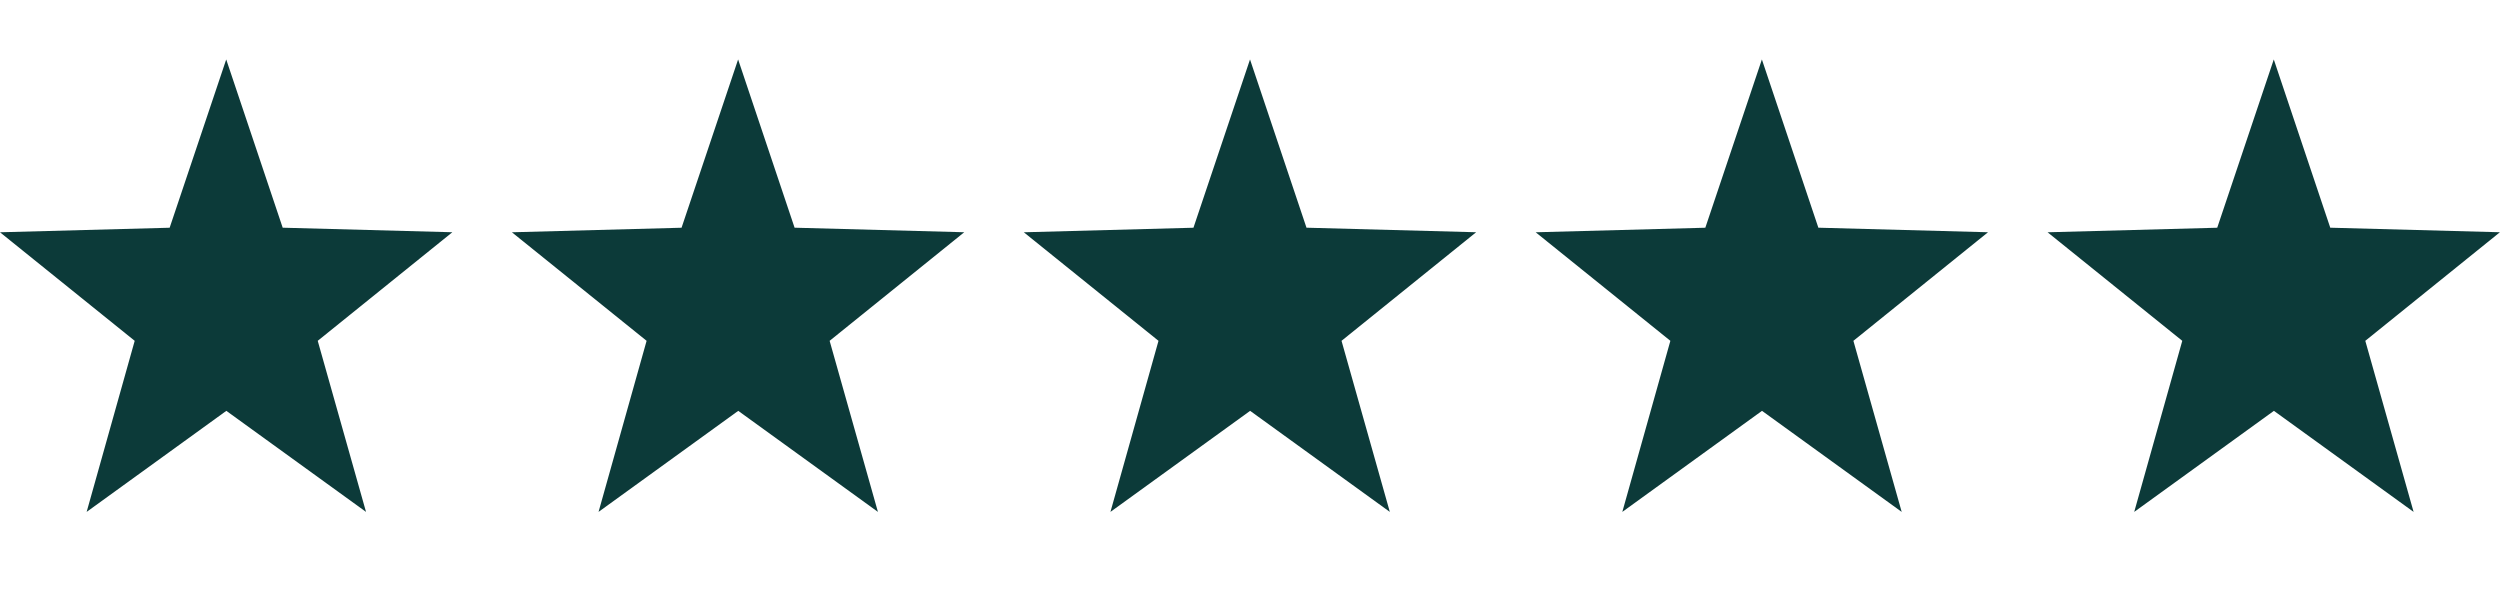 <svg xmlns="http://www.w3.org/2000/svg" width="84.113" height="20" viewBox="0 0 84.113 20">
  <g id="review-stars-usp" transform="translate(-1091.943 -453)">
    <rect id="Rectangle_321" data-name="Rectangle 321" width="76" height="20" transform="translate(1100 453)" fill="none"/>
    <path id="Polygon_52" data-name="Polygon 52" d="M7.611,0l1.9,5.661,5.708.153L10.69,9.467l1.625,5.756-4.7-3.4-4.7,3.4L4.532,9.467,0,5.815l5.708-.153Z" transform="translate(1091.943 455)" fill="#0c3a39"/>
    <path id="Polygon_53" data-name="Polygon 53" d="M7.611,0l1.9,5.661,5.708.153L10.69,9.467l1.625,5.756-4.7-3.4-4.7,3.4L4.532,9.467,0,5.815l5.708-.153Z" transform="translate(1109.166 455)" fill="#0c3a39"/>
    <path id="Polygon_54" data-name="Polygon 54" d="M7.611,0l1.9,5.661,5.708.153L10.69,9.467l1.625,5.756-4.7-3.4-4.7,3.4L4.532,9.467,0,5.815l5.708-.153Z" transform="translate(1126.389 455)" fill="#0c3a39"/>
    <path id="Polygon_55" data-name="Polygon 55" d="M7.611,0l1.9,5.661,5.708.153L10.69,9.467l1.625,5.756-4.7-3.4-4.7,3.4L4.532,9.467,0,5.815l5.708-.153Z" transform="translate(1143.611 455)" fill="#0c3a39"/>
    <path id="Polygon_56" data-name="Polygon 56" d="M7.611,0l1.9,5.661,5.708.153L10.69,9.467l1.625,5.756-4.7-3.4-4.7,3.4L4.532,9.467,0,5.815l5.708-.153Z" transform="translate(1160.834 455)" fill="#0c3a39"/>
  </g>
</svg>
